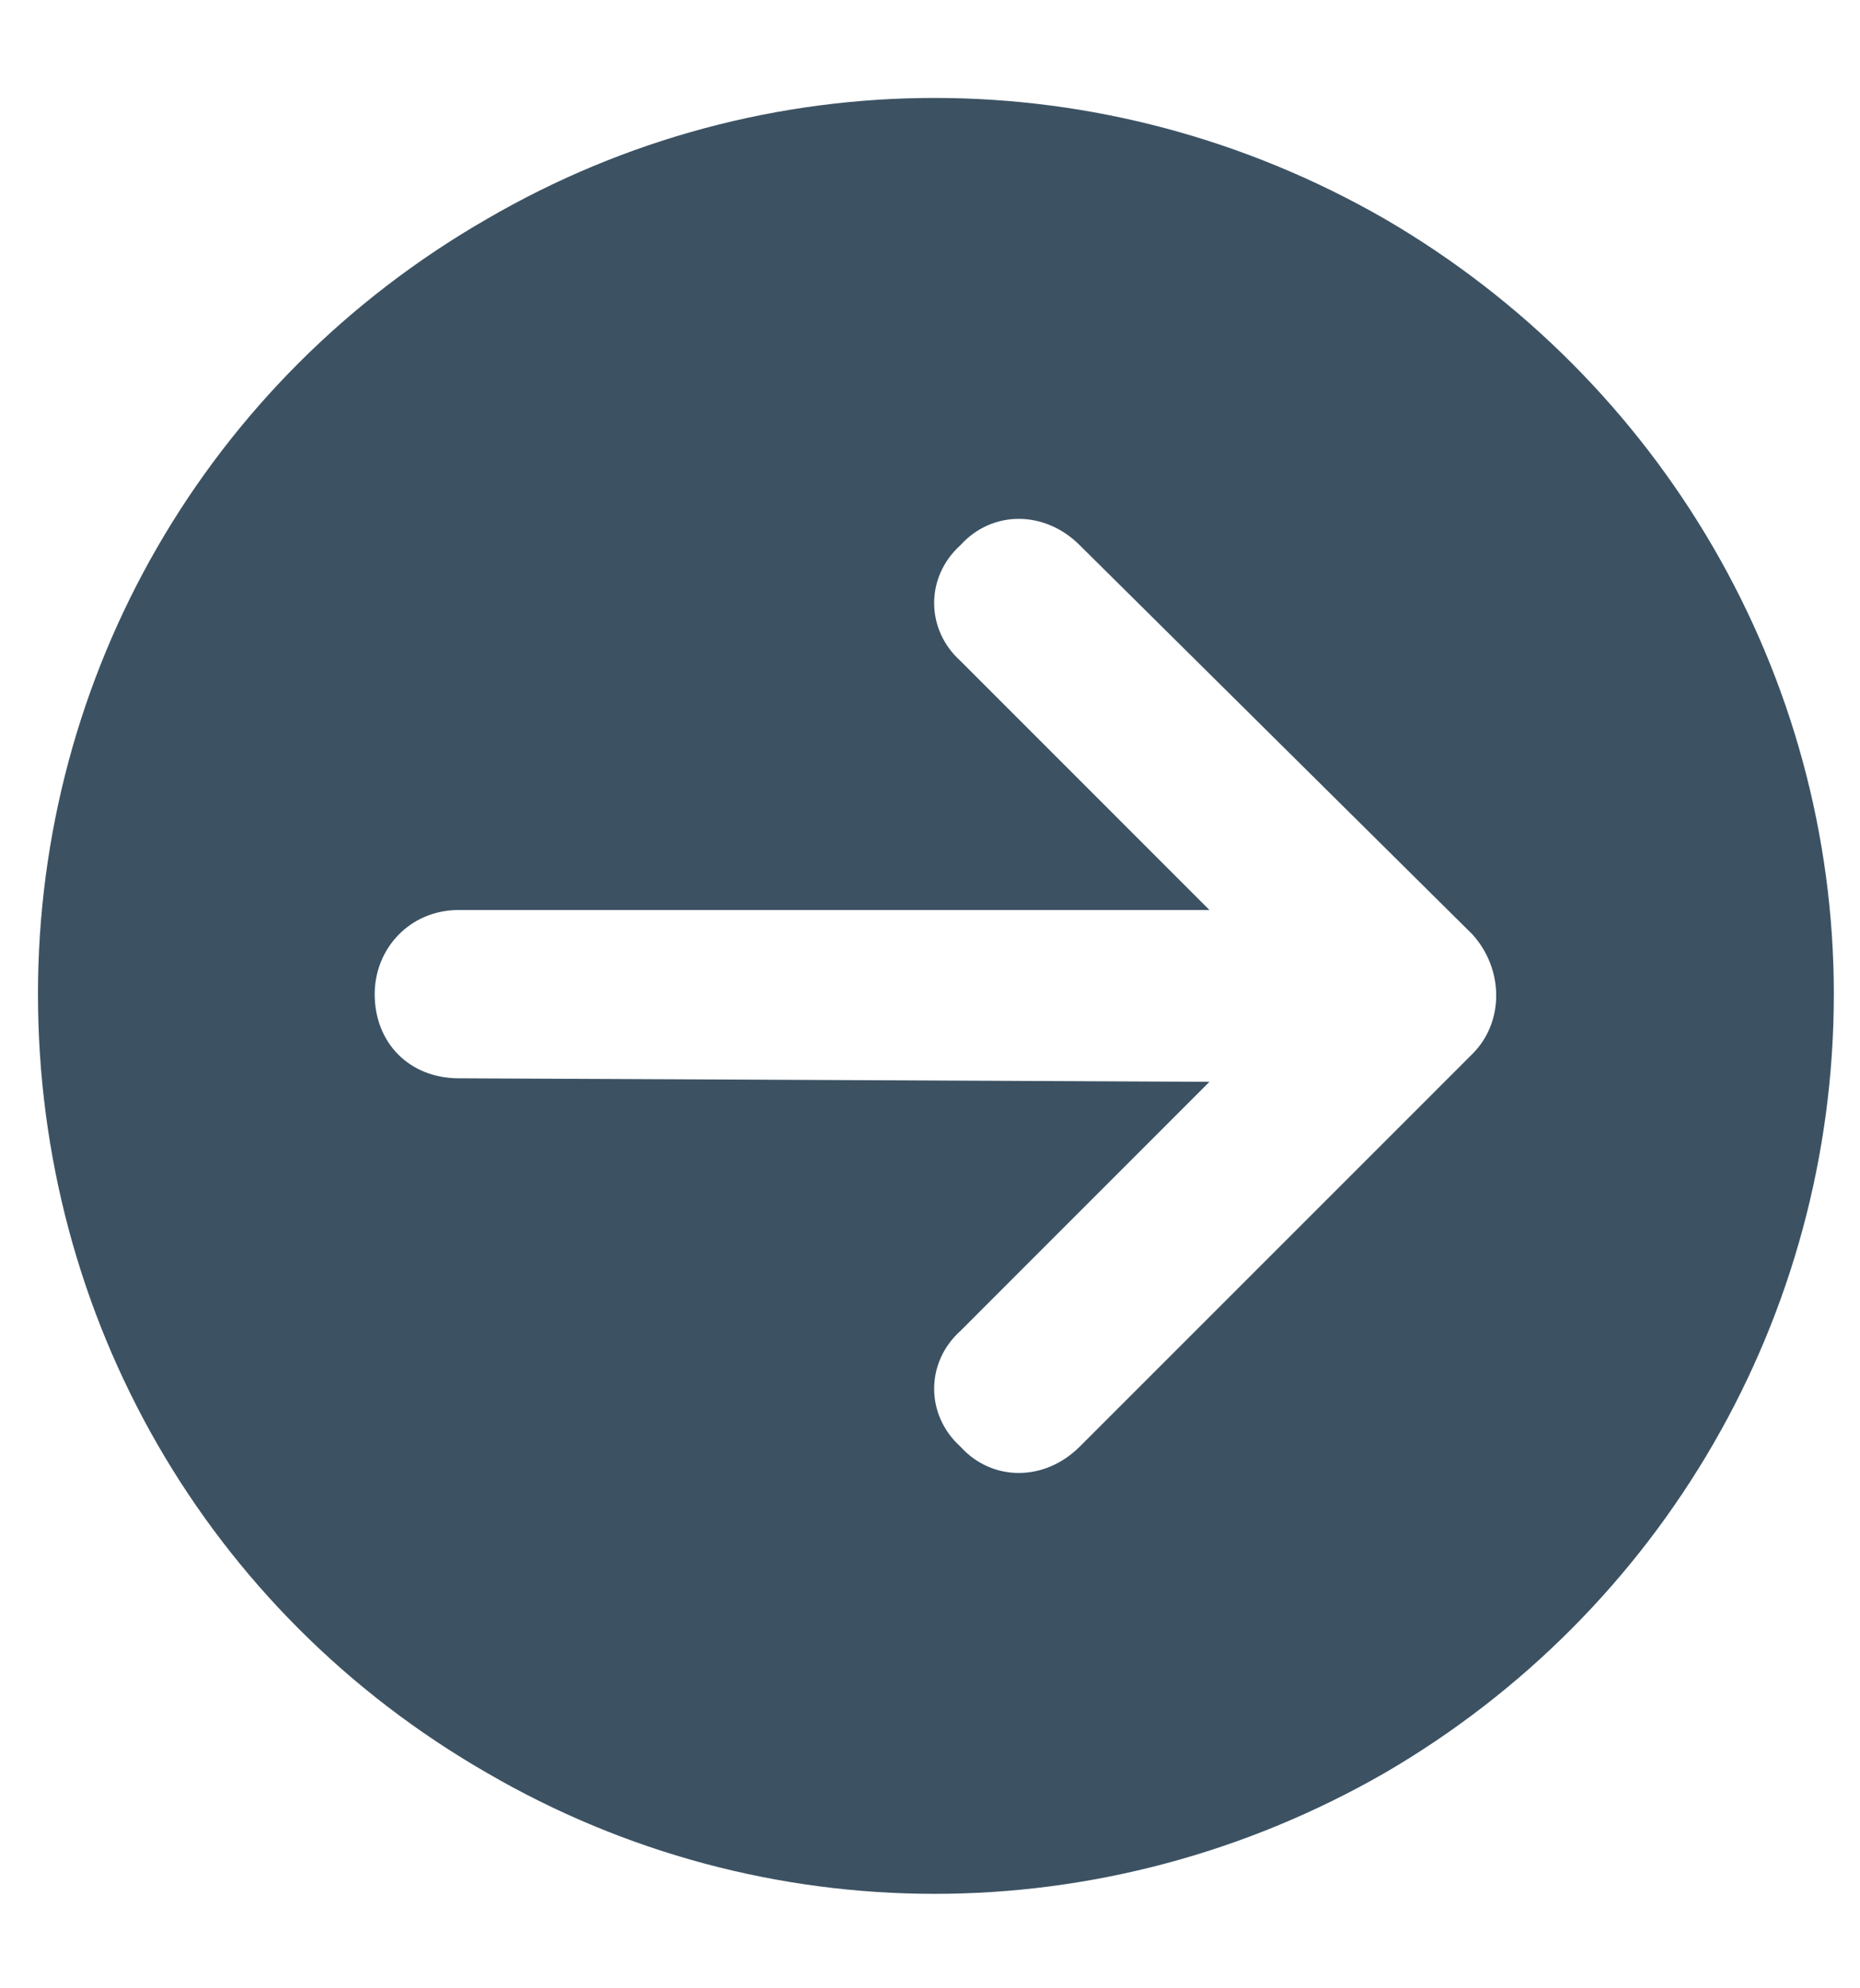 <svg width="29" height="31" viewBox="0 0 29 31" fill="none" xmlns="http://www.w3.org/2000/svg">
<path d="M0.592 15.5C0.592 10.523 3.217 5.93 7.592 3.414C11.912 0.898 17.217 0.898 21.592 3.414C25.912 5.93 28.592 10.523 28.592 15.5C28.592 20.531 25.912 25.125 21.592 27.641C17.217 30.156 11.912 30.156 7.592 27.641C3.217 25.125 0.592 20.531 0.592 15.5ZM16.834 22.555L22.959 16.43C23.451 15.938 23.451 15.117 22.959 14.57L16.834 8.5C16.287 7.953 15.467 7.953 14.975 8.5C14.428 8.992 14.428 9.812 14.975 10.305L18.857 14.188H7.154C6.389 14.188 5.842 14.789 5.842 15.5C5.842 16.266 6.389 16.812 7.154 16.812L18.857 16.867L14.975 20.75C14.428 21.242 14.428 22.062 14.975 22.555C15.467 23.102 16.287 23.102 16.834 22.555Z" fill="#3C5263"/>
</svg>
